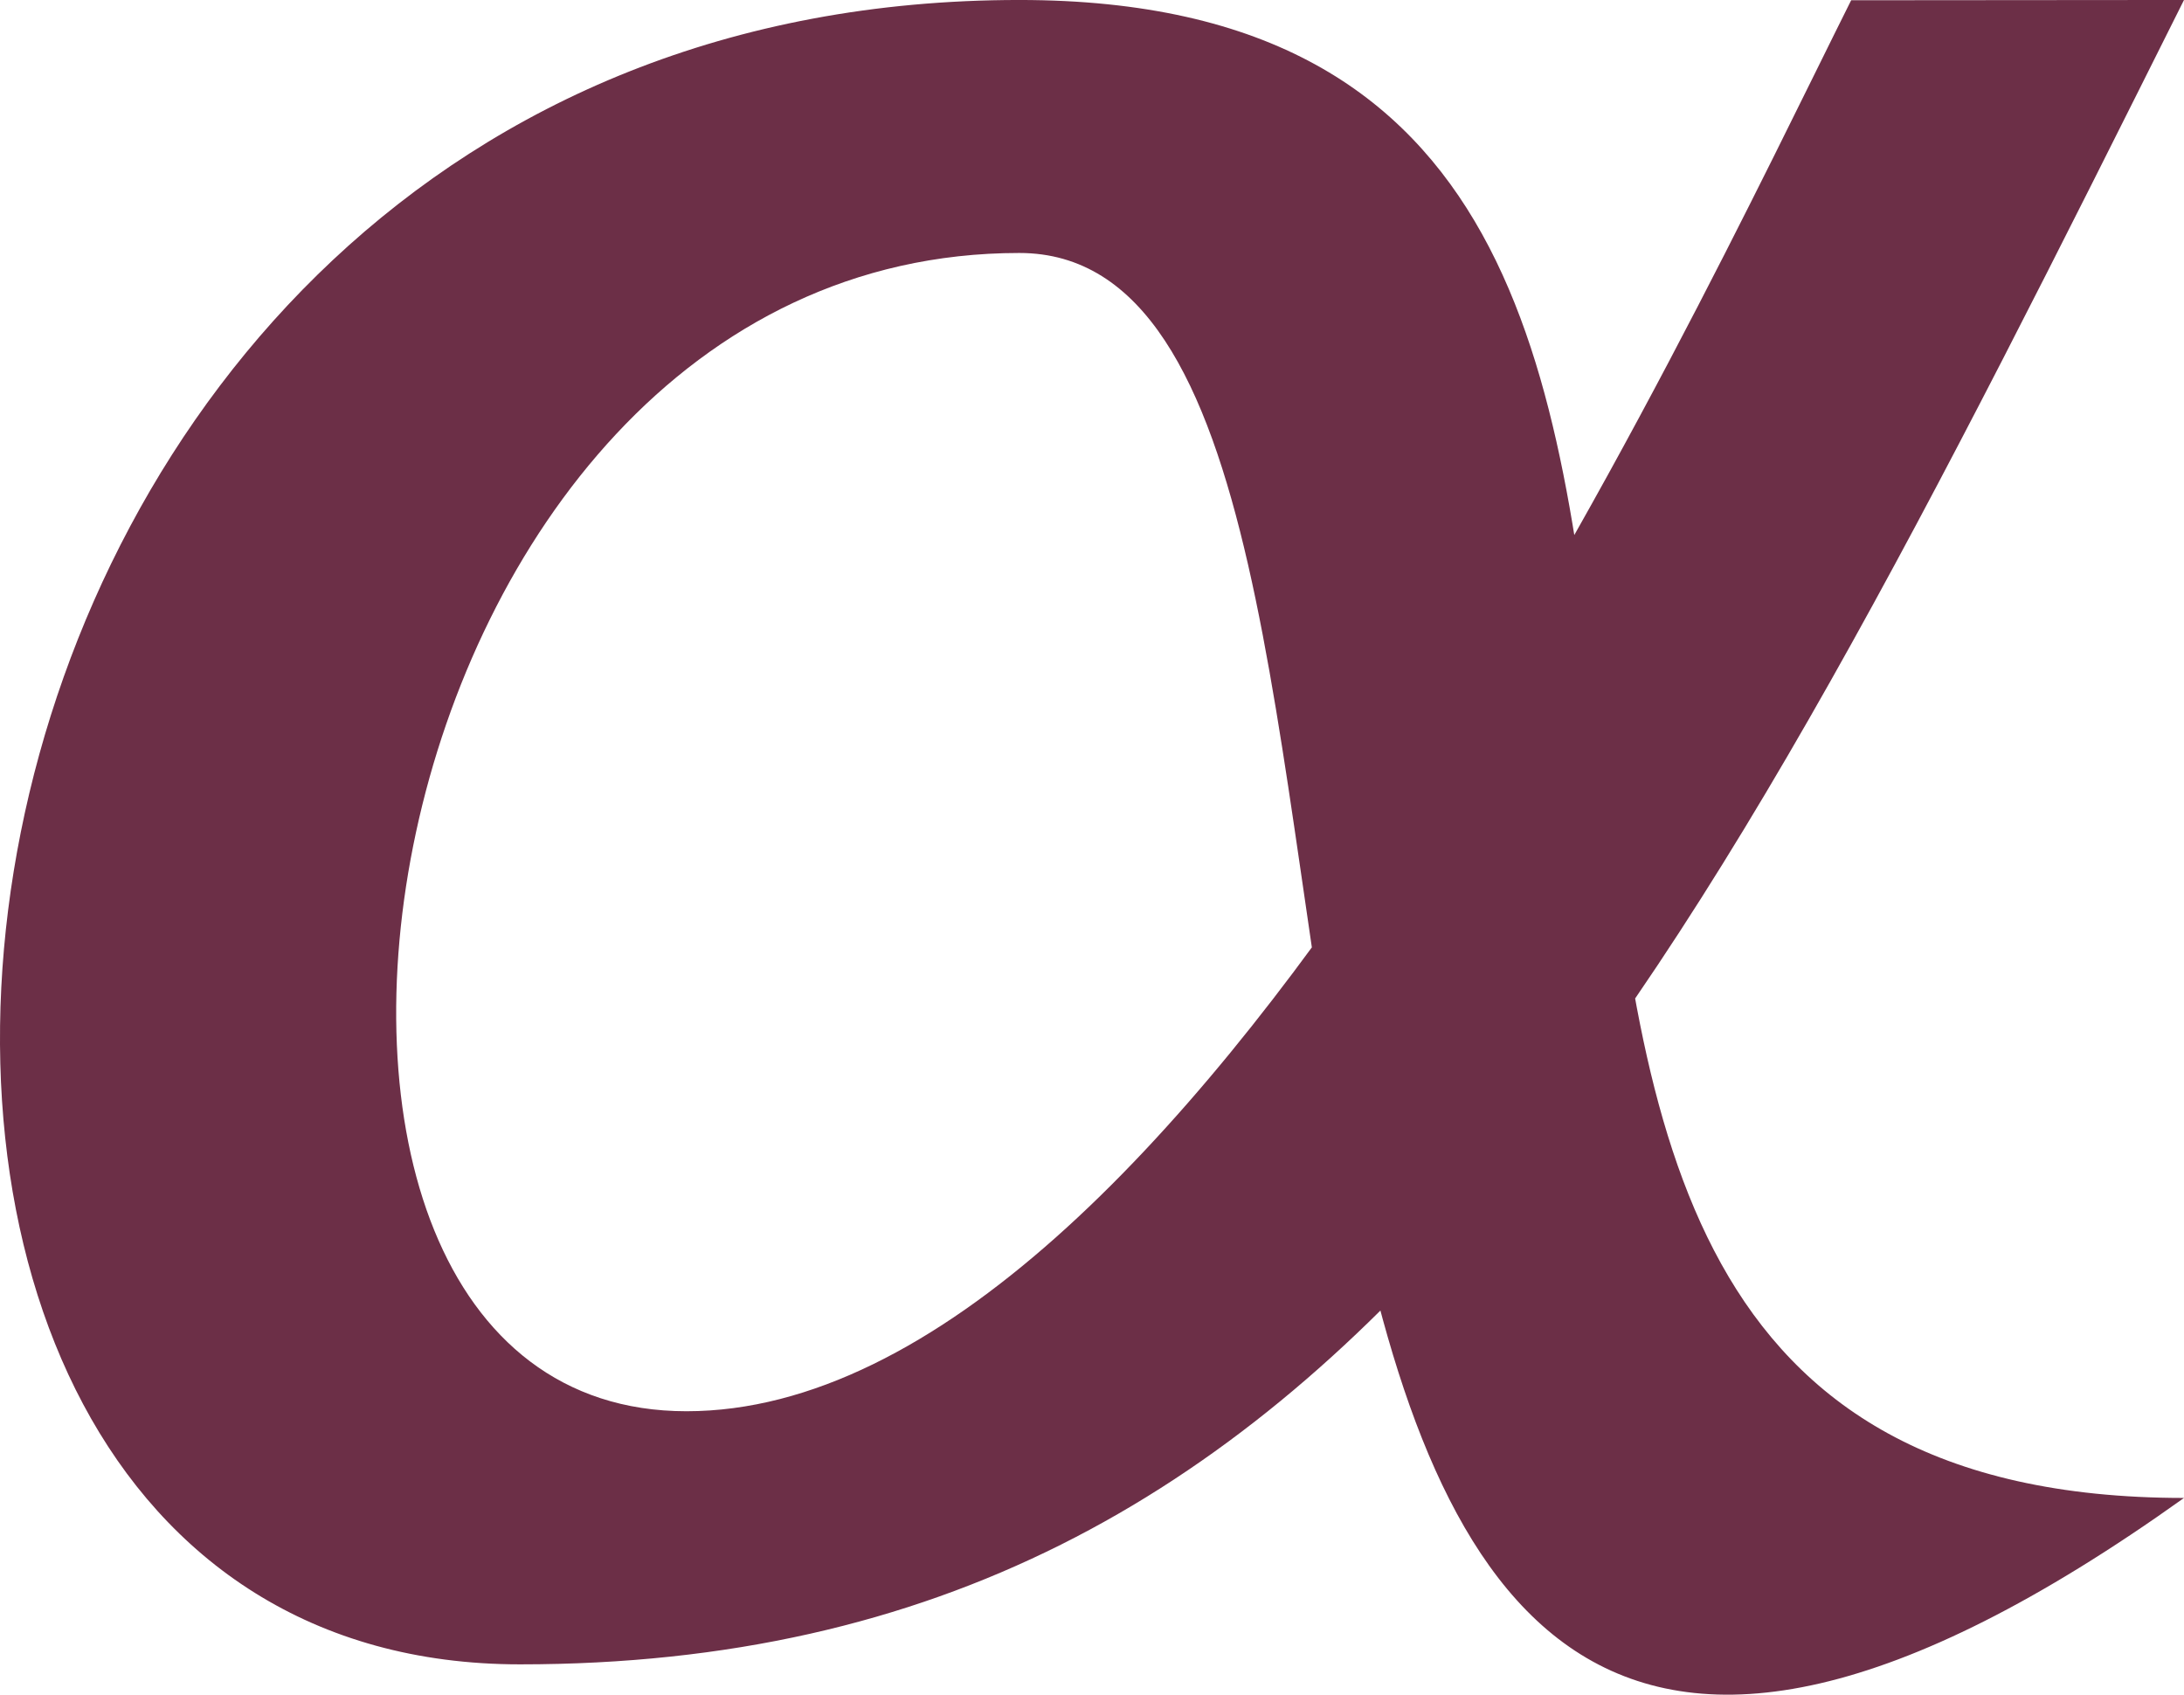 <svg xmlns="http://www.w3.org/2000/svg" width="383.045" height="297.189" viewBox="0 0 383.045 297.189"><g id="layer1" transform="translate(143 -158.641)"><path id="path824" d="M383.045,1044.6c-87.562,175.126-145.937,291.872-291.835,291.872-145.937,0-116.749-291.872,87.562-291.872,175.086,0,29.187,262.69,204.273,262.69C178.772,1453.228,266.3,1088.966,178.772,1088.966c-116.749,0-145.937,203.118-58.375,203.118s175.086-189.1,204.273-247.436Z" transform="translate(-143 -885.962)" fill="#6c2f47"></path></g></svg>
